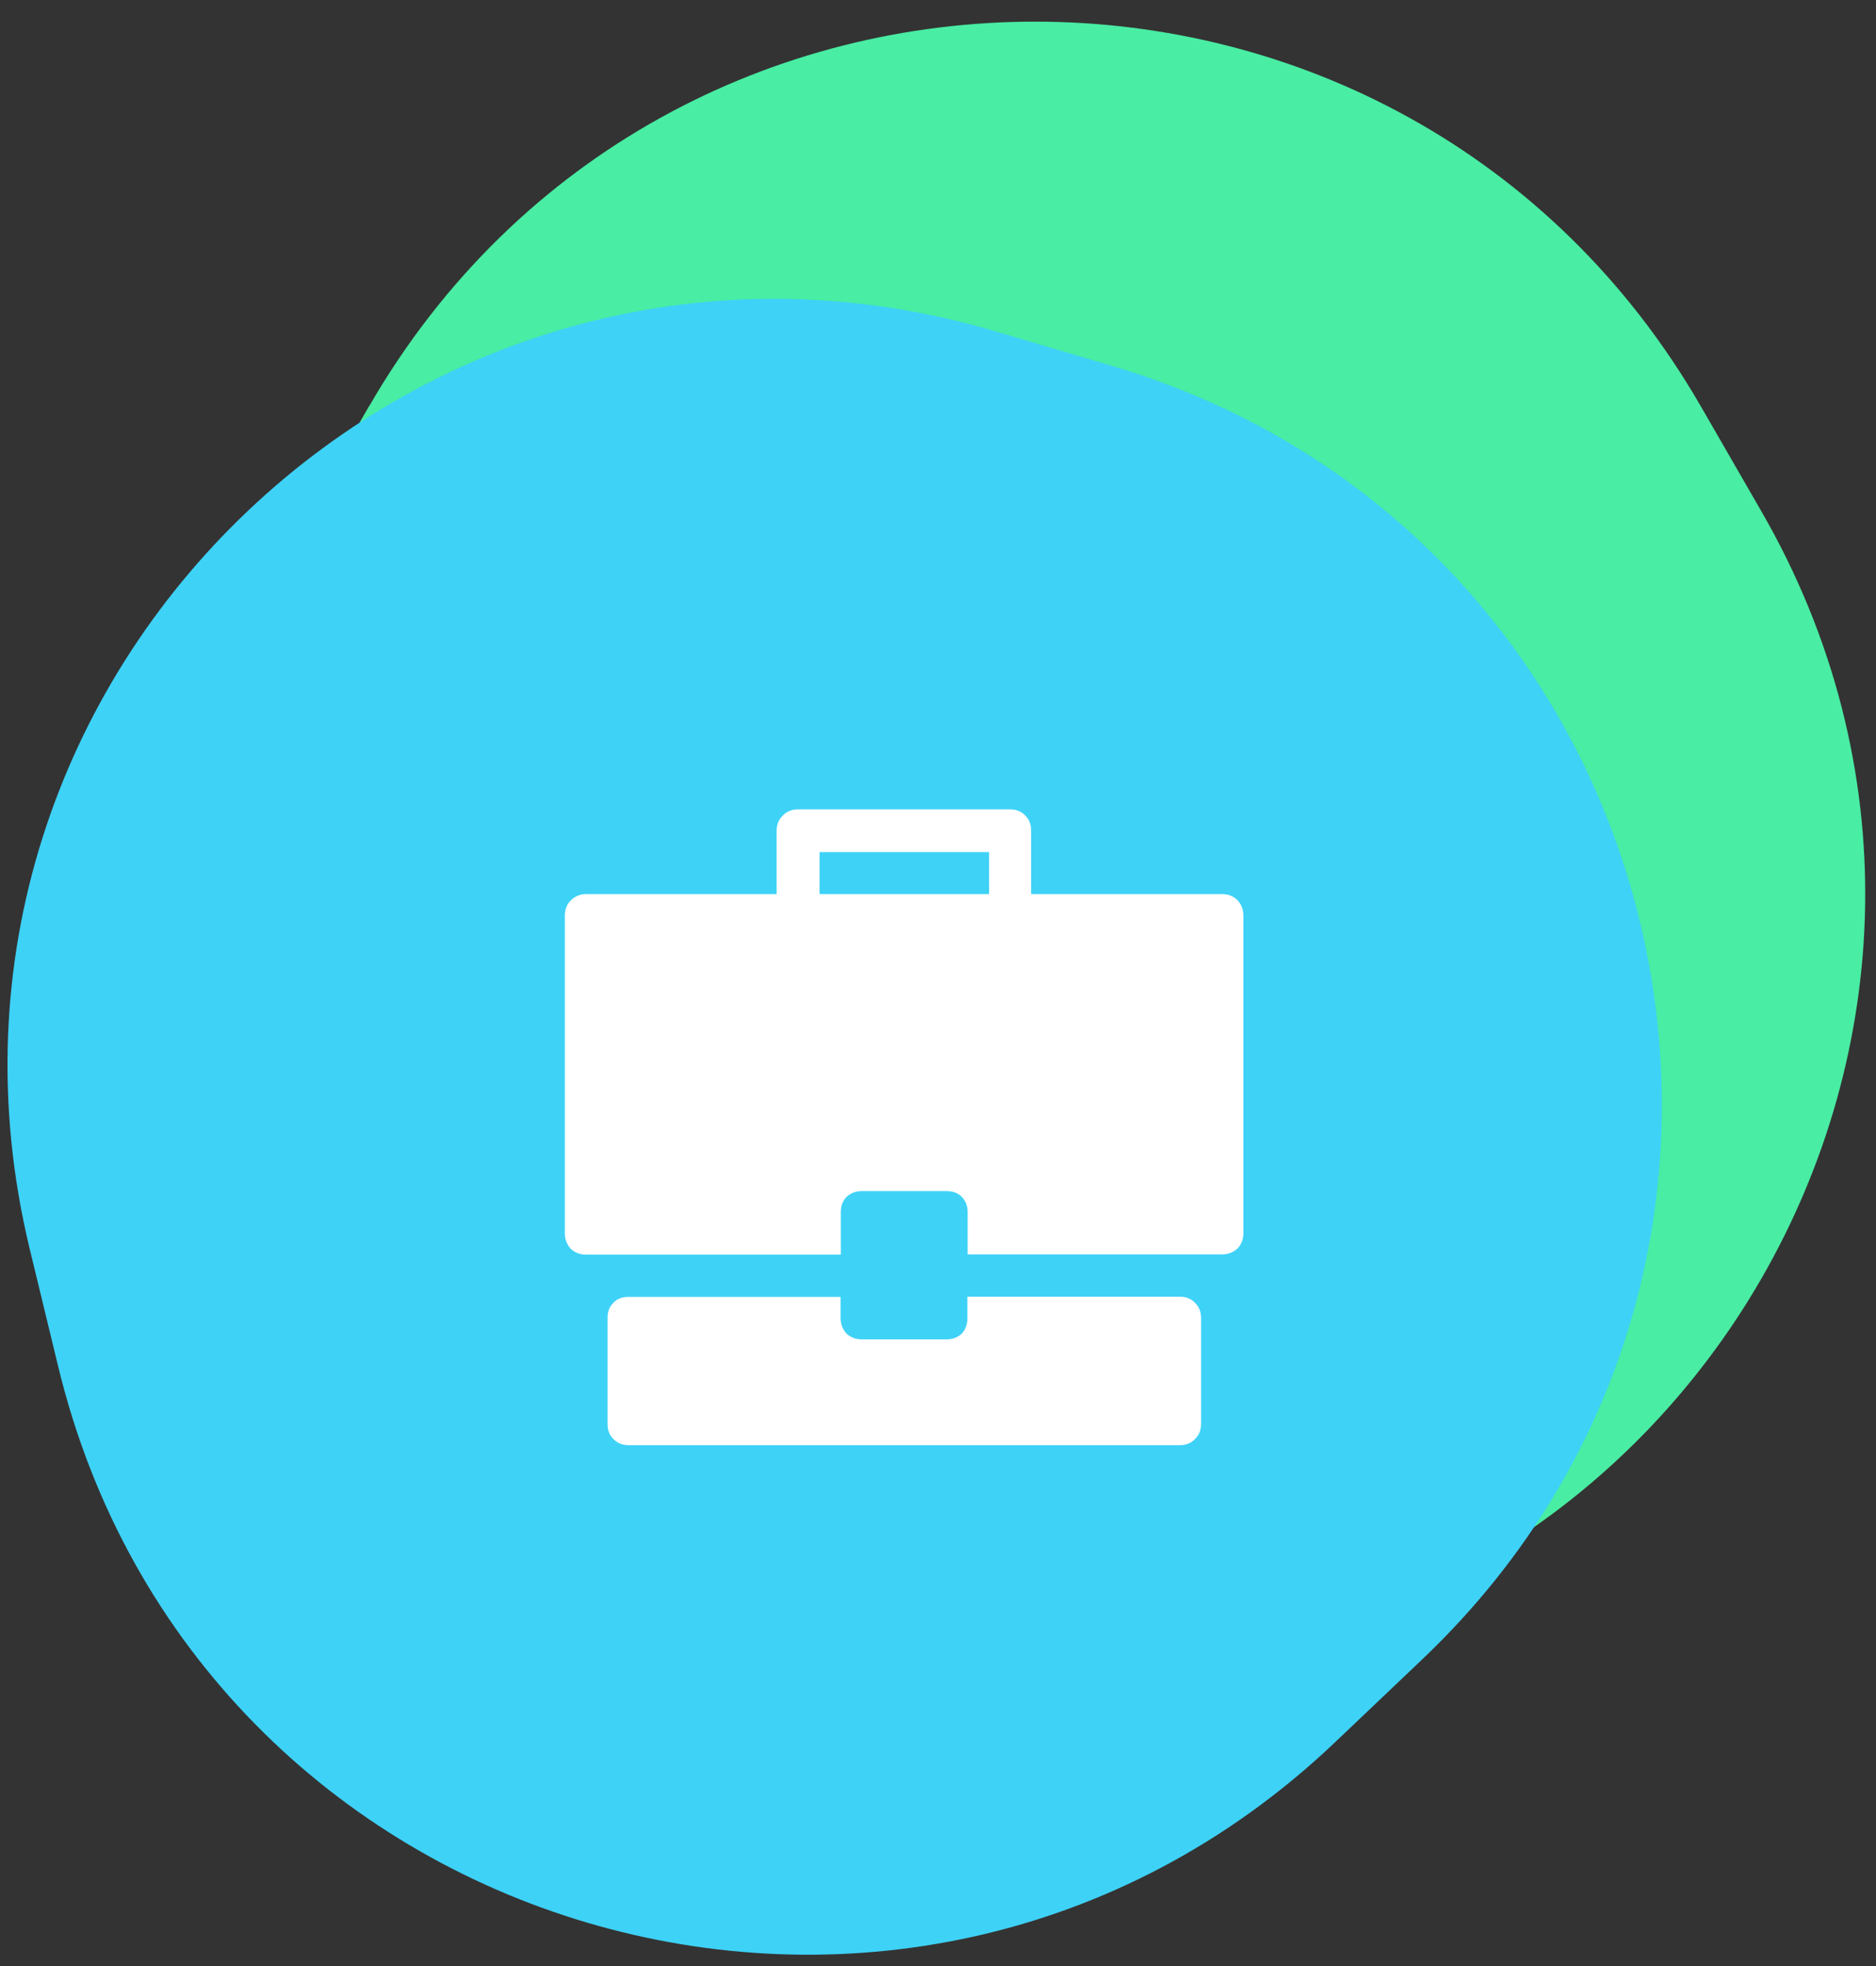 <svg xmlns="http://www.w3.org/2000/svg" width="83" height="87"><rect width="100%" height="100%" fill="#333333" stroke="none"/><g fill="none"><g><path fill="#49EDA3" d="M16.34 17.96c13.1-22.67 45.8-22.67 58.9 0l2.67 4.63c13.1 22.66-3.26 51-29.44 51H43.1c-26.16 0-42.52-28.34-29.43-51l2.67-4.64z"/><path fill="#3ED2F7" d="M1.3 55.2C-4.8 29.75 18.94 7.23 44.04 14.66l5.13 1.52C74.26 23.6 81.9 55.42 62.9 73.44l-3.87 3.68c-19 18.02-50.36 8.73-56.47-16.72L1.3 55.2z"/><path fill="#fff" d="M27.8 57.38c-.26 0-.5.08-.66.26-.18.17-.26.4-.26.67V63c0 .27.08.5.26.67.17.18.4.27.67.27h24.4c.26 0 .5-.1.66-.27.18-.17.27-.4.27-.67v-4.7c0-.26-.1-.5-.27-.66-.17-.18-.4-.27-.67-.27h-9.4v.94c0 .3-.08.5-.25.7-.18.16-.4.25-.67.25h-3.76c-.27 0-.5-.1-.67-.26-.17-.2-.26-.4-.26-.7v-.92h-9.4zm26.26-17.82h-8.44v-2.8c0-.28-.08-.5-.26-.68-.17-.18-.4-.27-.67-.27h-9.4c-.26 0-.5.1-.66.28-.18.17-.27.4-.27.67v2.8h-8.43c-.28 0-.5.1-.68.28-.17.17-.26.4-.26.67v14.06c0 .28.1.5.26.68.18.17.4.26.68.26H37.2v-1.88c0-.27.08-.5.25-.67.18-.17.4-.26.67-.26h3.76c.27 0 .5.08.67.25.17.18.26.4.26.67v1.88h11.26c.28 0 .5-.1.68-.26.17-.18.26-.4.26-.68V40.5c0-.27-.1-.5-.26-.67-.18-.18-.4-.27-.68-.27zm-10.3 0h-7.5V37.7h7.5v1.86z"/></g></g></svg>